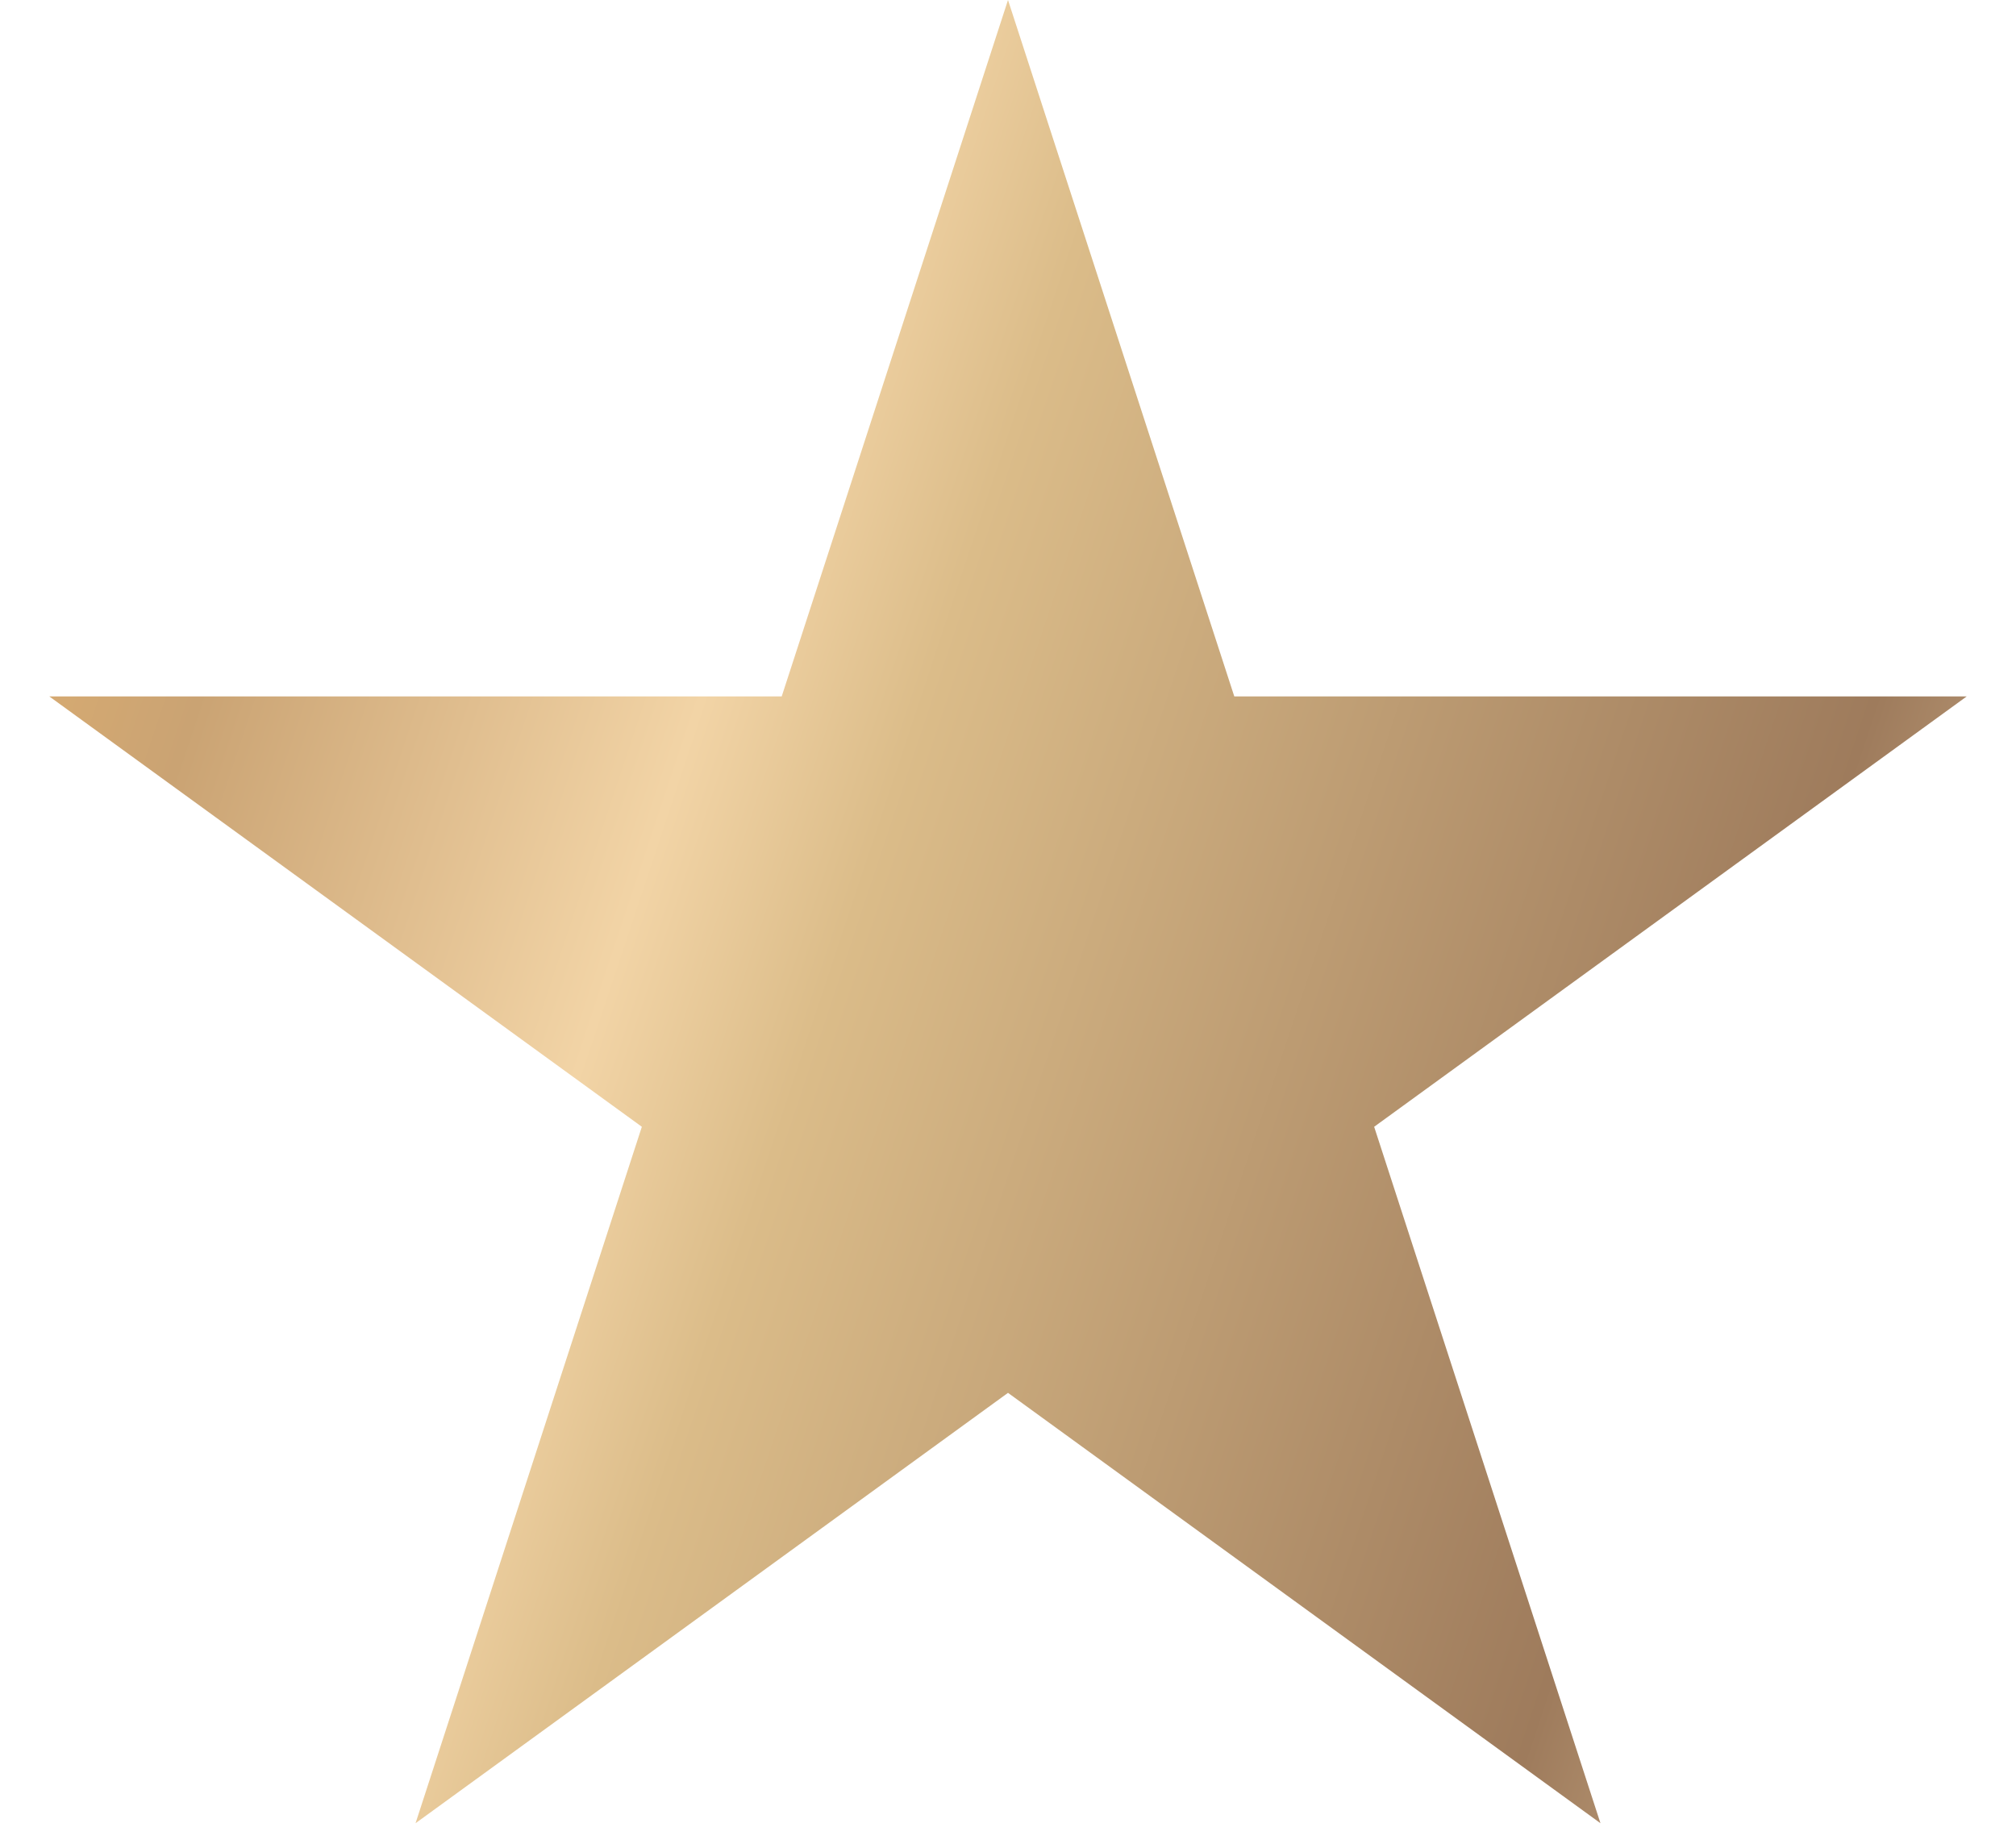 <svg width="24" height="22" viewBox="0 0 24 22" fill="none" xmlns="http://www.w3.org/2000/svg">
<path d="M12 0L14.694 8.292H23.413L16.359 13.416L19.053 21.708L12 16.584L4.947 21.708L7.641 13.416L0.587 8.292H9.306L12 0Z" fill="url(#paint0_linear_6018_29)"/>
<defs>
<linearGradient id="paint0_linear_6018_29" x1="-0.25" y1="0.429" x2="27.844" y2="9.776" gradientUnits="userSpaceOnUse">
<stop stop-color="#7C5338"/>
<stop offset="0.066" stop-color="#DEAF71"/>
<stop offset="0.168" stop-color="#CAA373"/>
<stop offset="0.36" stop-color="#F2D4A6"/>
<stop offset="0.445" stop-color="#DBBC89"/>
<stop offset="0.808" stop-color="#9E7B5C"/>
<stop offset="1" stop-color="#E7CAA1"/>
</linearGradient>
</defs>
</svg>
